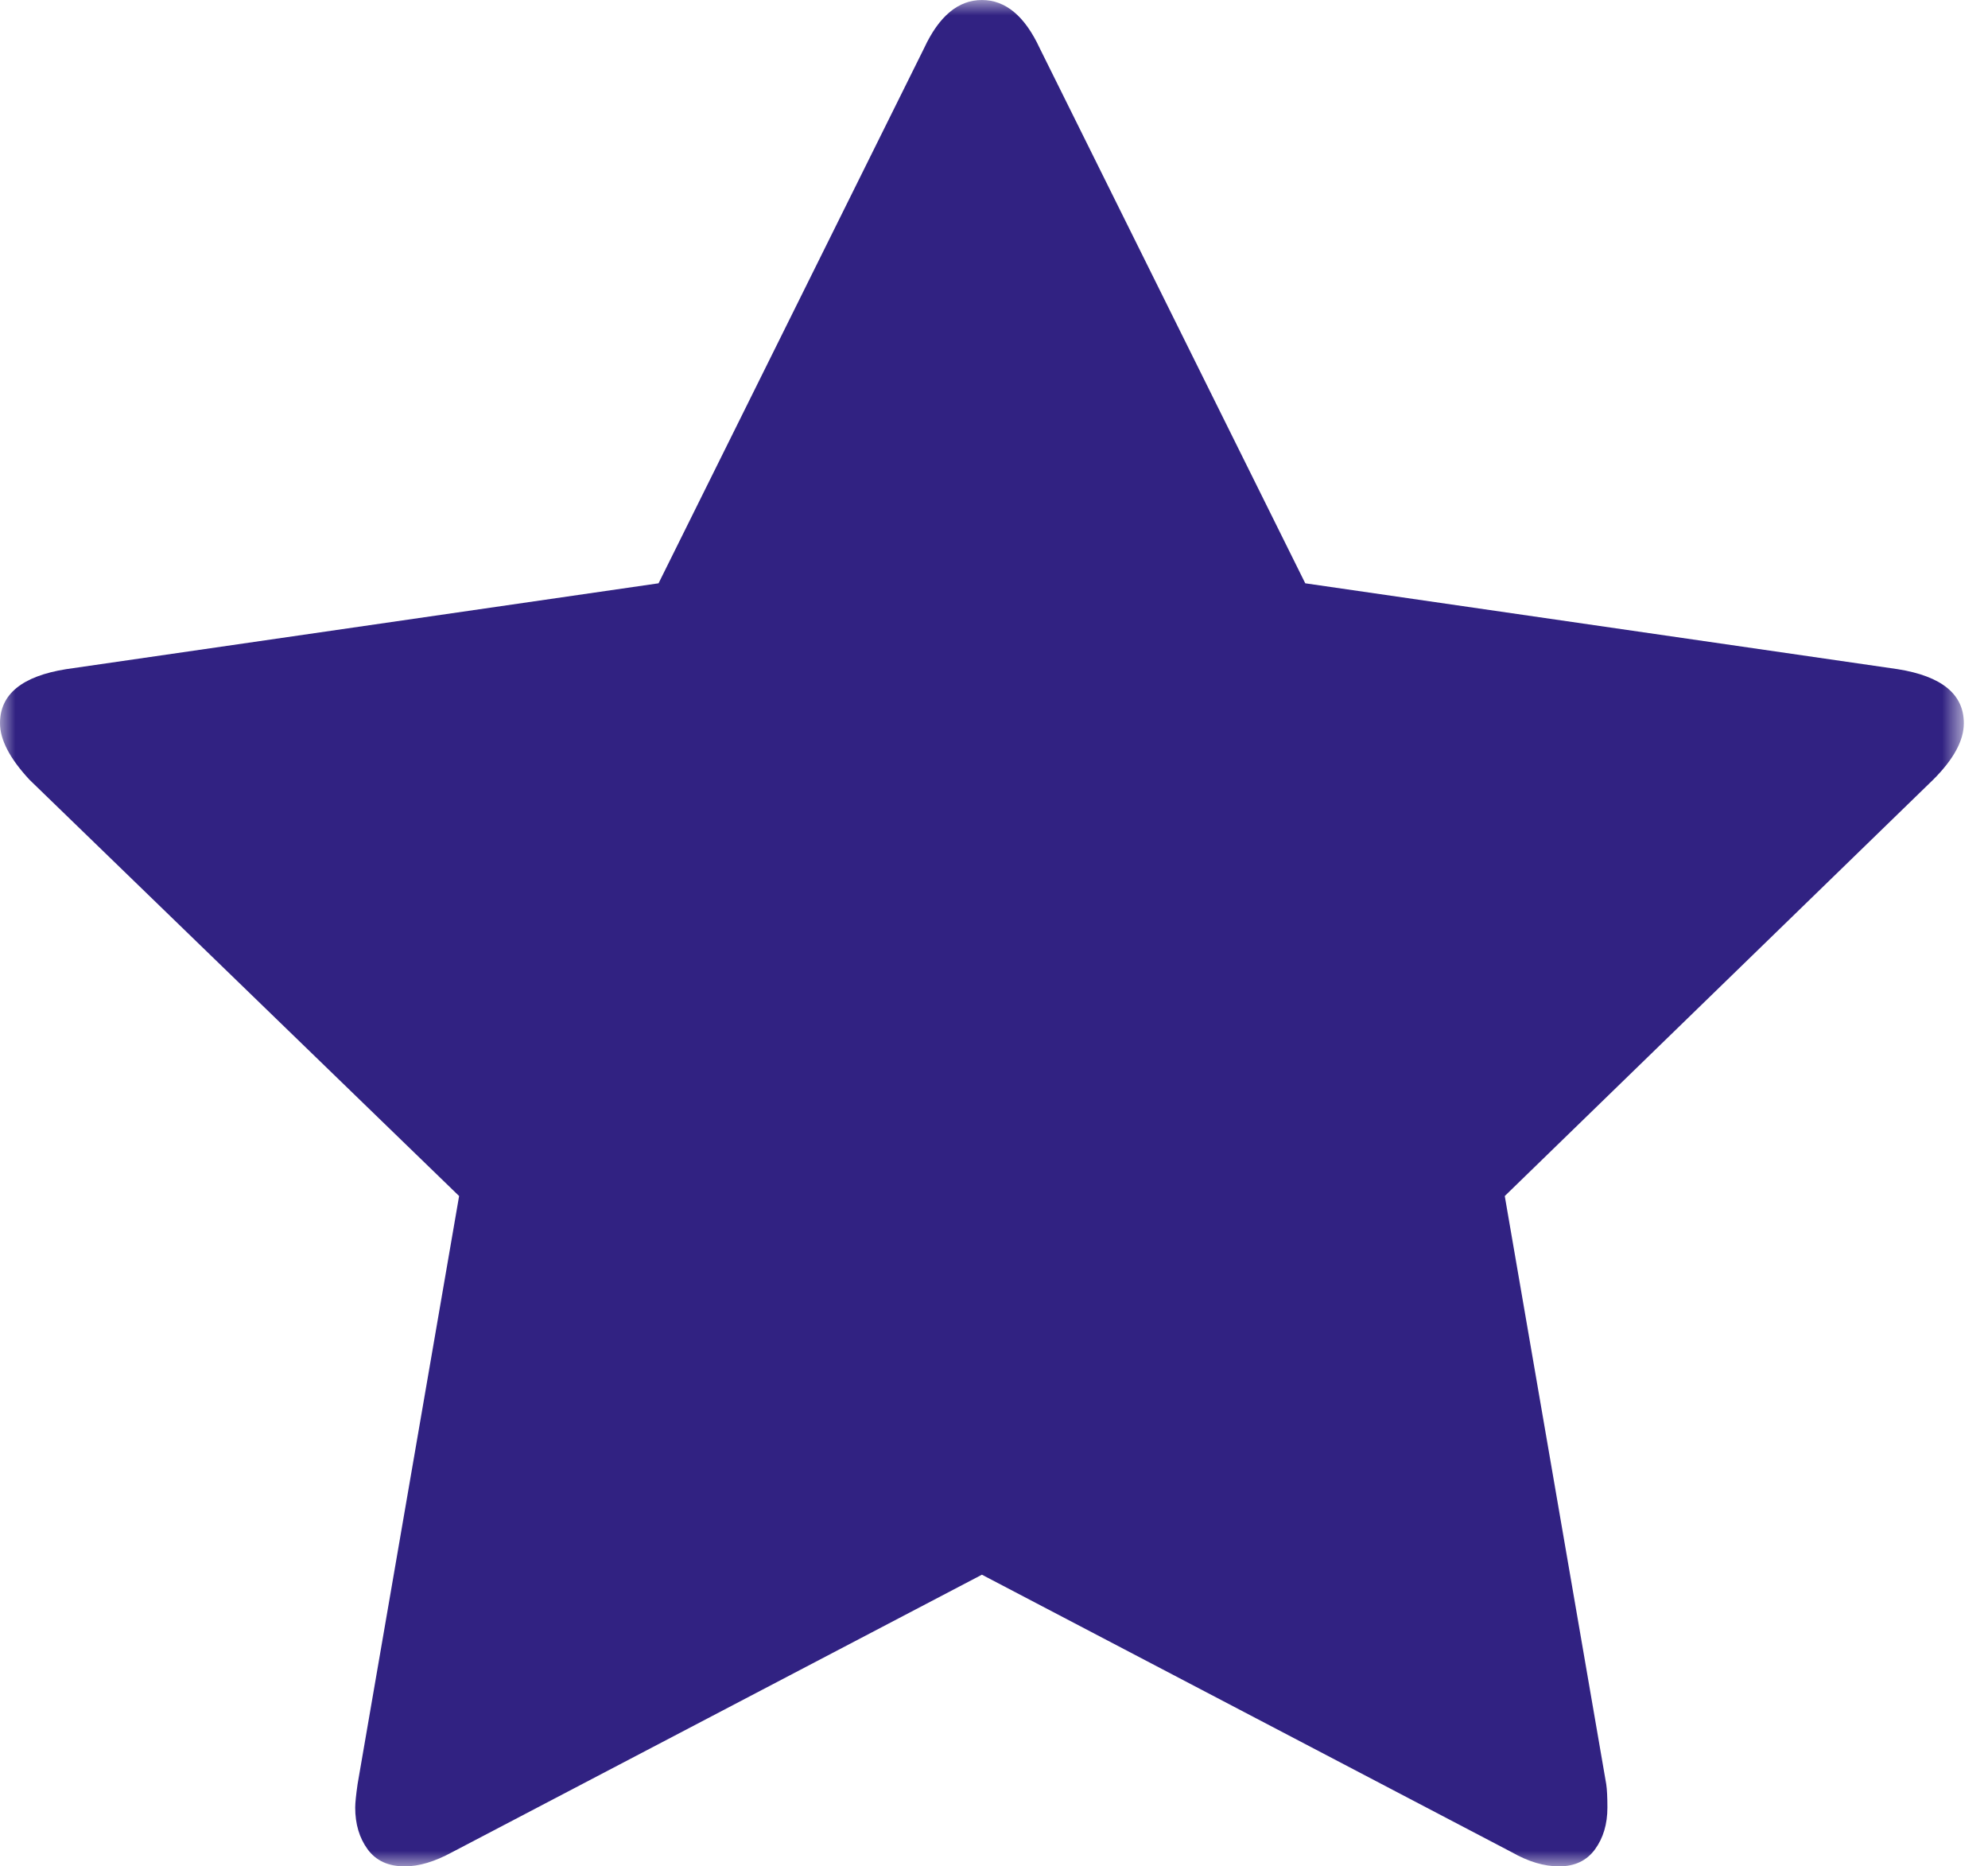 <?xml version="1.0" encoding="UTF-8"?> <svg xmlns="http://www.w3.org/2000/svg" xmlns:xlink="http://www.w3.org/1999/xlink" width="65px" height="61px" viewBox="0 0 65 61"> <!-- Generator: Sketch 51.2 (57519) - http://www.bohemiancoding.com/sketch --> <title>Stern</title> <desc>Created with Sketch.</desc> <defs> <polygon id="path-1" points="0 0 64.21 0 64.21 61.008 0 61.008"></polygon> </defs> <g id="Startseite" stroke="none" stroke-width="1" fill="none" fill-rule="evenodd"> <g transform="translate(-743, -1267)" id="Werte"> <g transform="translate(-6, 1070)"> <g id="Stern" transform="translate(749, 197)"> <mask id="mask-2" fill="white"> <use xlink:href="#path-1"></use> </mask> <g id="Clip-2"></g> <path d="M62.049,21.874 L42.677,19.067 L33.995,1.576 C33.507,0.525 32.876,0 32.105,0 C31.333,0 30.702,0.525 30.214,1.576 L21.532,19.067 L2.16,21.874 C0.719,22.104 0,22.695 0,23.641 C0,24.18 0.321,24.796 0.964,25.488 L15.011,39.096 L11.692,58.317 C11.641,58.676 11.614,58.932 11.614,59.086 C11.614,59.625 11.75,60.08 12.02,60.45 C12.291,60.822 12.696,61.008 13.235,61.008 C13.699,61.008 14.213,60.854 14.779,60.547 L32.105,51.474 L49.431,60.547 C49.971,60.854 50.486,61.008 50.974,61.008 C51.488,61.008 51.881,60.822 52.151,60.45 C52.421,60.08 52.556,59.625 52.556,59.086 C52.556,58.753 52.544,58.496 52.517,58.317 L49.2,39.096 L63.206,25.488 C63.876,24.821 64.21,24.206 64.21,23.641 C64.21,22.695 63.49,22.104 62.049,21.874" id="Fill-1" fill="#312282" fill-rule="evenodd" mask="url(#mask-2)"></path> </g> </g> </g> </g> </svg> 